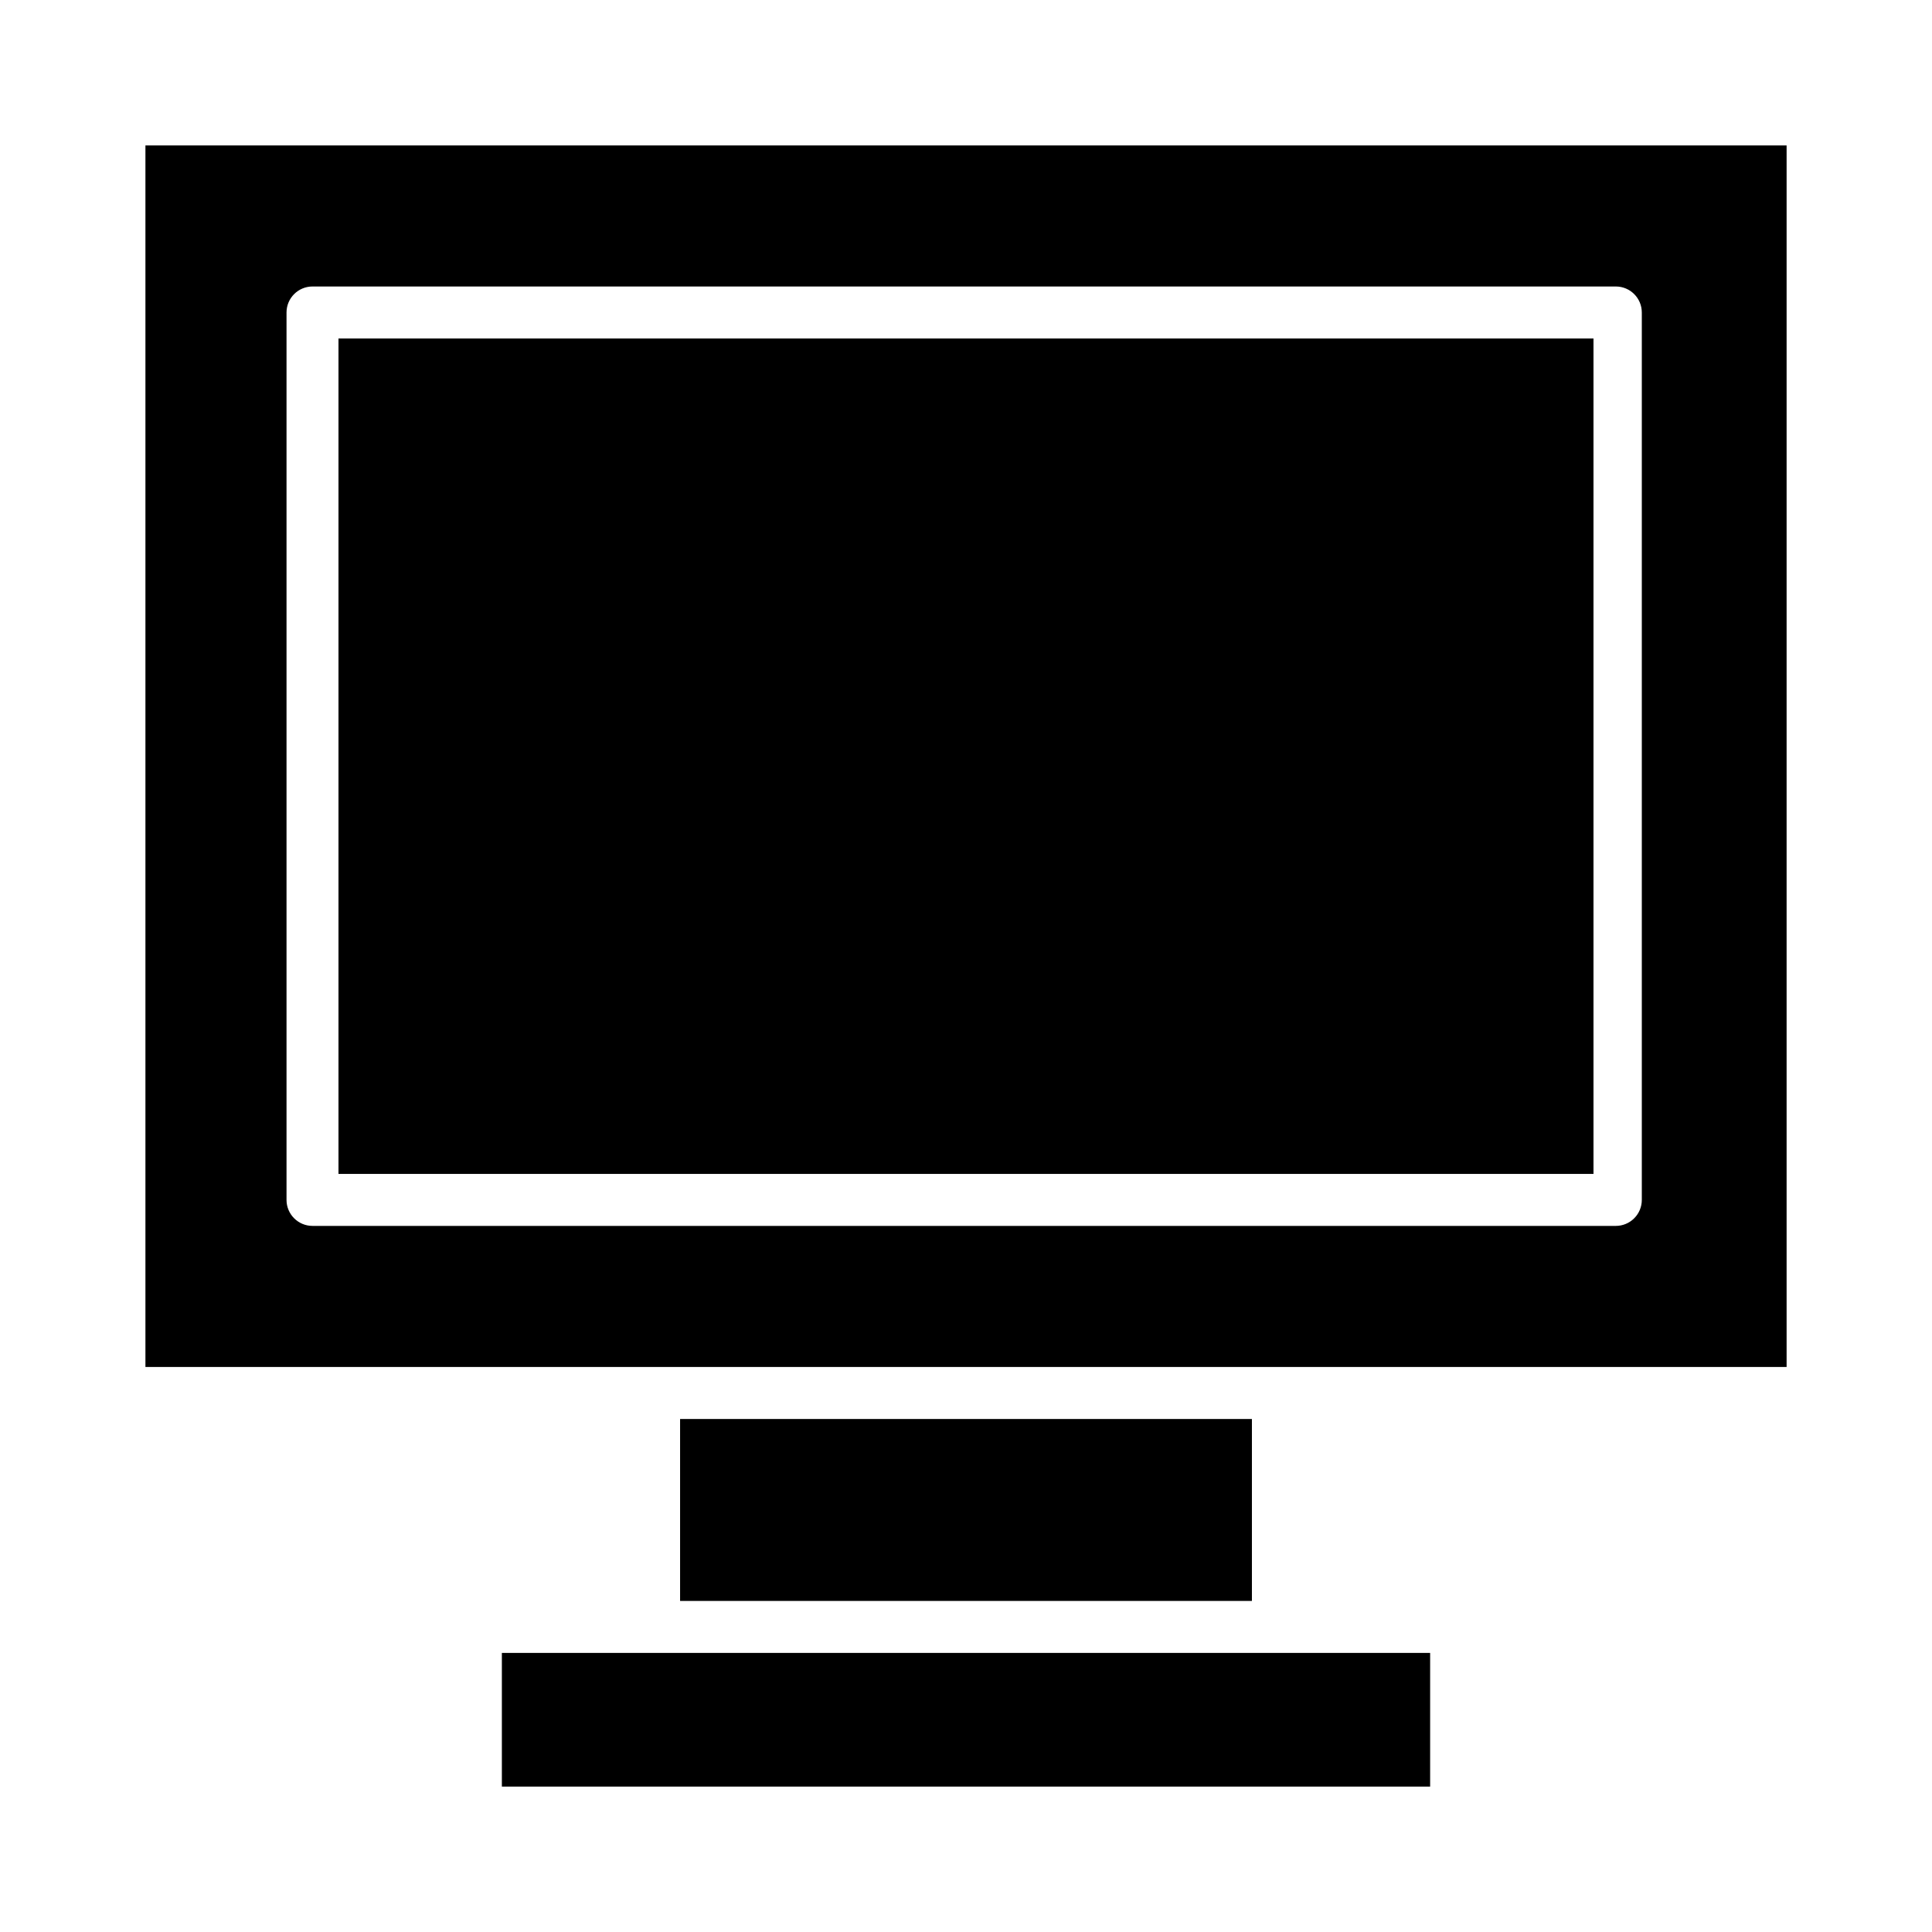 <?xml version="1.0" encoding="UTF-8"?>
<!-- The Best Svg Icon site in the world: iconSvg.co, Visit us! https://iconsvg.co -->
<svg fill="#000000" width="800px" height="800px" version="1.1" viewBox="144 144 512 512" xmlns="http://www.w3.org/2000/svg">
 <g>
  <path d="m324.23 520.05h151.54v48.215h-151.54z"/>
  <path d="m277 582.04h246v35.426h-246z"/>
  <path d="m233.7 233.7h332.59v221.4h-332.59z"/>
  <path d="m182.54 506.27h434.93v-323.73h-434.93zm37.391-279.46c0-3.801 3.086-6.887 6.887-6.887h345.39c3.805 0 6.887 3.086 6.887 6.887v235.18c0 1.824-0.723 3.578-2.016 4.867-1.293 1.293-3.043 2.019-4.871 2.019h-345.39c-3.801 0-6.887-3.086-6.887-6.887z"/>
 </g>
</svg>